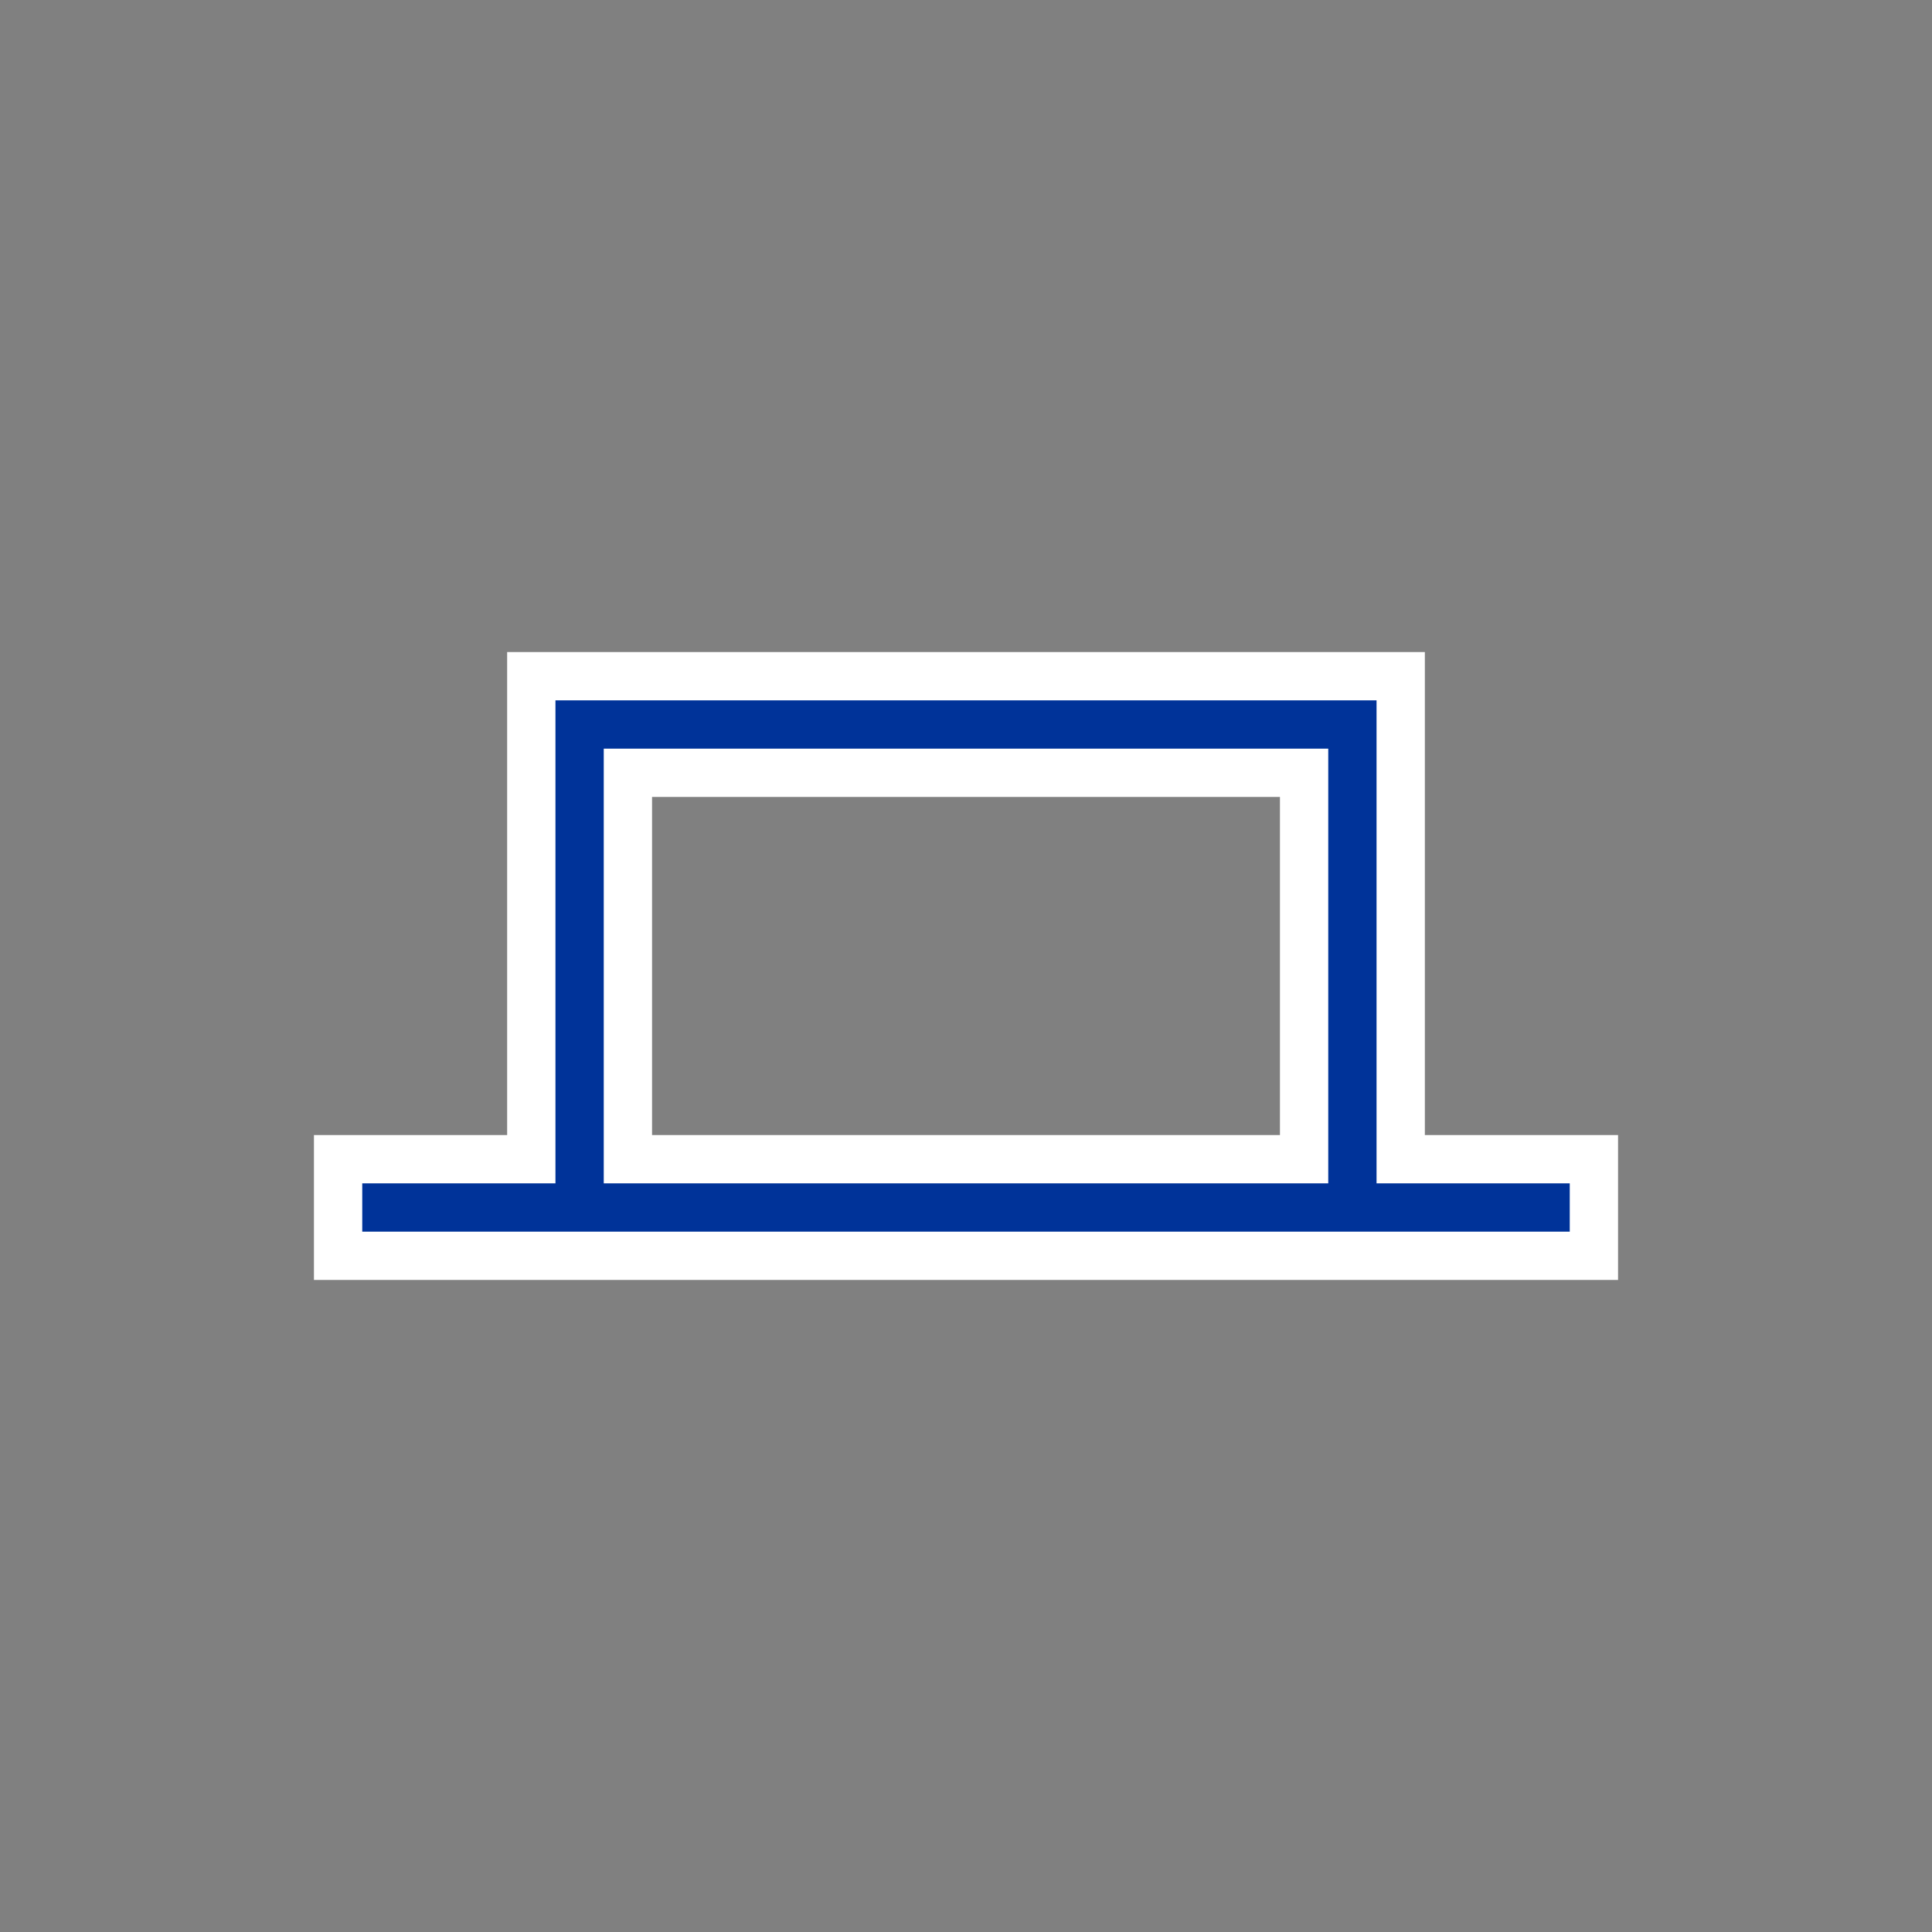 <?xml version="1.0" encoding="UTF-8"?><svg id="ikony" xmlns="http://www.w3.org/2000/svg" fill="#003399" stroke="#ffffff" stroke-width="1" width="40"  viewBox="0 0 40 40"><rect x="0" y="0" width="40" height="40" fill="#808080" stroke="none"/><path d="m29,24v-10H11v10h-4v2h26v-2h-4Zm-16,0v-8h14v8h-14Z"/></svg>